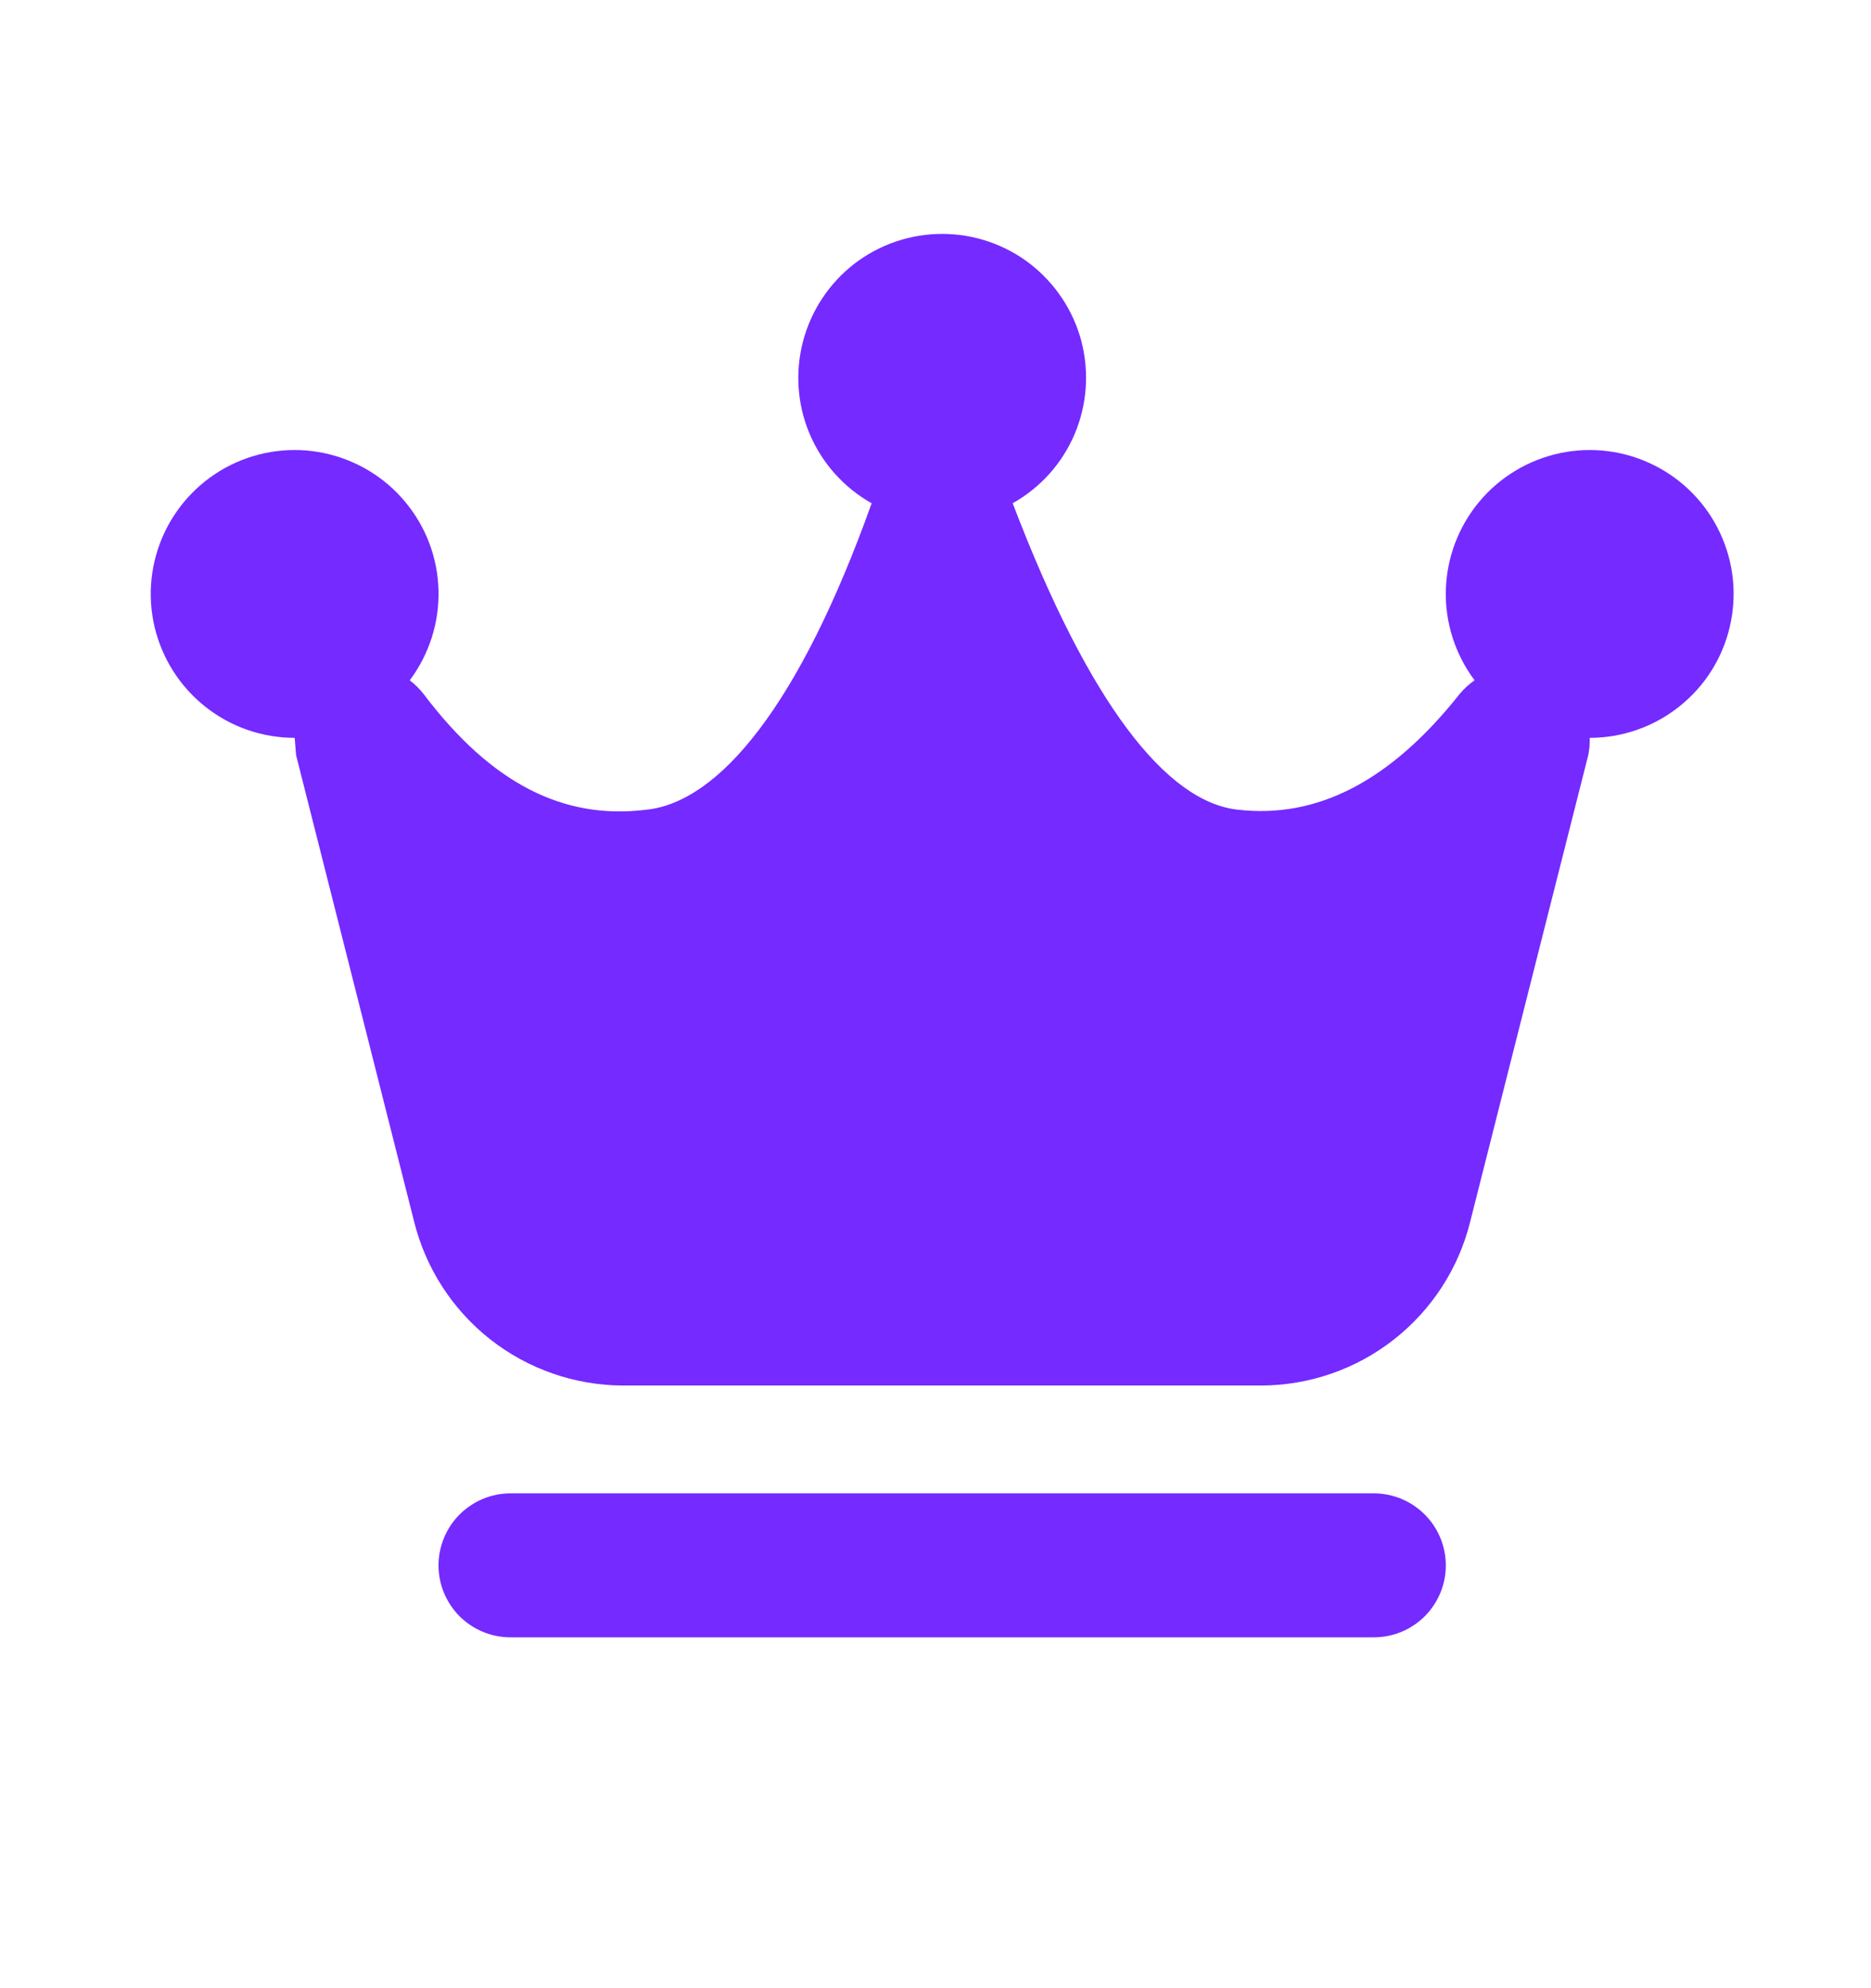 <svg width="16" height="17" viewBox="0 0 16 17" fill="none" xmlns="http://www.w3.org/2000/svg">
<g clip-path="url(#clip0_385_1007)">
<g clip-path="url(#clip1_385_1007)">
<path d="M7.454 4.303C6.839 6.026 6.15 6.863 5.522 6.924C4.821 7.01 4.205 6.703 3.627 5.94C3.592 5.894 3.55 5.852 3.504 5.817C3.67 5.595 3.757 5.324 3.75 5.047C3.743 4.769 3.642 4.503 3.464 4.29C3.287 4.077 3.042 3.931 2.771 3.874C2.5 3.817 2.217 3.854 1.969 3.978C1.721 4.102 1.523 4.306 1.405 4.557C1.288 4.808 1.258 5.091 1.322 5.361C1.386 5.631 1.539 5.871 1.756 6.043C1.973 6.215 2.242 6.309 2.52 6.309L2.532 6.457L3.541 10.444C3.64 10.843 3.869 11.198 4.192 11.452C4.515 11.706 4.914 11.845 5.325 11.847H10.789C11.2 11.845 11.599 11.706 11.922 11.452C12.245 11.198 12.475 10.843 12.573 10.444L13.582 6.457C13.592 6.408 13.596 6.359 13.595 6.309C13.872 6.309 14.141 6.215 14.358 6.043C14.576 5.871 14.729 5.631 14.792 5.361C14.856 5.091 14.827 4.808 14.709 4.557C14.592 4.306 14.393 4.102 14.145 3.978C13.897 3.854 13.614 3.817 13.343 3.874C13.072 3.931 12.827 4.077 12.65 4.29C12.472 4.503 12.372 4.769 12.364 5.047C12.357 5.324 12.444 5.595 12.61 5.817C12.565 5.848 12.523 5.886 12.487 5.928C11.884 6.691 11.257 6.998 10.592 6.924C9.977 6.863 9.312 6.014 8.66 4.303C8.897 4.17 9.084 3.962 9.19 3.711C9.296 3.461 9.316 3.182 9.248 2.919C9.179 2.656 9.024 2.423 8.809 2.256C8.594 2.09 8.329 2 8.057 2C7.785 2 7.521 2.09 7.305 2.256C7.09 2.423 6.936 2.656 6.867 2.919C6.798 3.182 6.818 3.461 6.924 3.711C7.031 3.962 7.217 4.17 7.454 4.303ZM11.749 12.769C11.912 12.769 12.068 12.834 12.184 12.95C12.299 13.065 12.364 13.222 12.364 13.385C12.364 13.548 12.299 13.704 12.184 13.82C12.068 13.935 11.912 14 11.749 14H4.365C4.202 14 4.046 13.935 3.93 13.82C3.815 13.704 3.75 13.548 3.75 13.385C3.75 13.222 3.815 13.065 3.93 12.95C4.046 12.834 4.202 12.769 4.365 12.769H11.749Z" fill="#752AFF"/>
</g>
</g>
<defs>
<clipPath id="clip0_385_1007">
<rect width="16" height="16" fill="white" transform="translate(0 0.5)"/>
</clipPath>
<clipPath id="clip1_385_1007">
<rect width="21" height="16" fill="white" transform="translate(-4.943)"/>
</clipPath>
</defs>
</svg>
